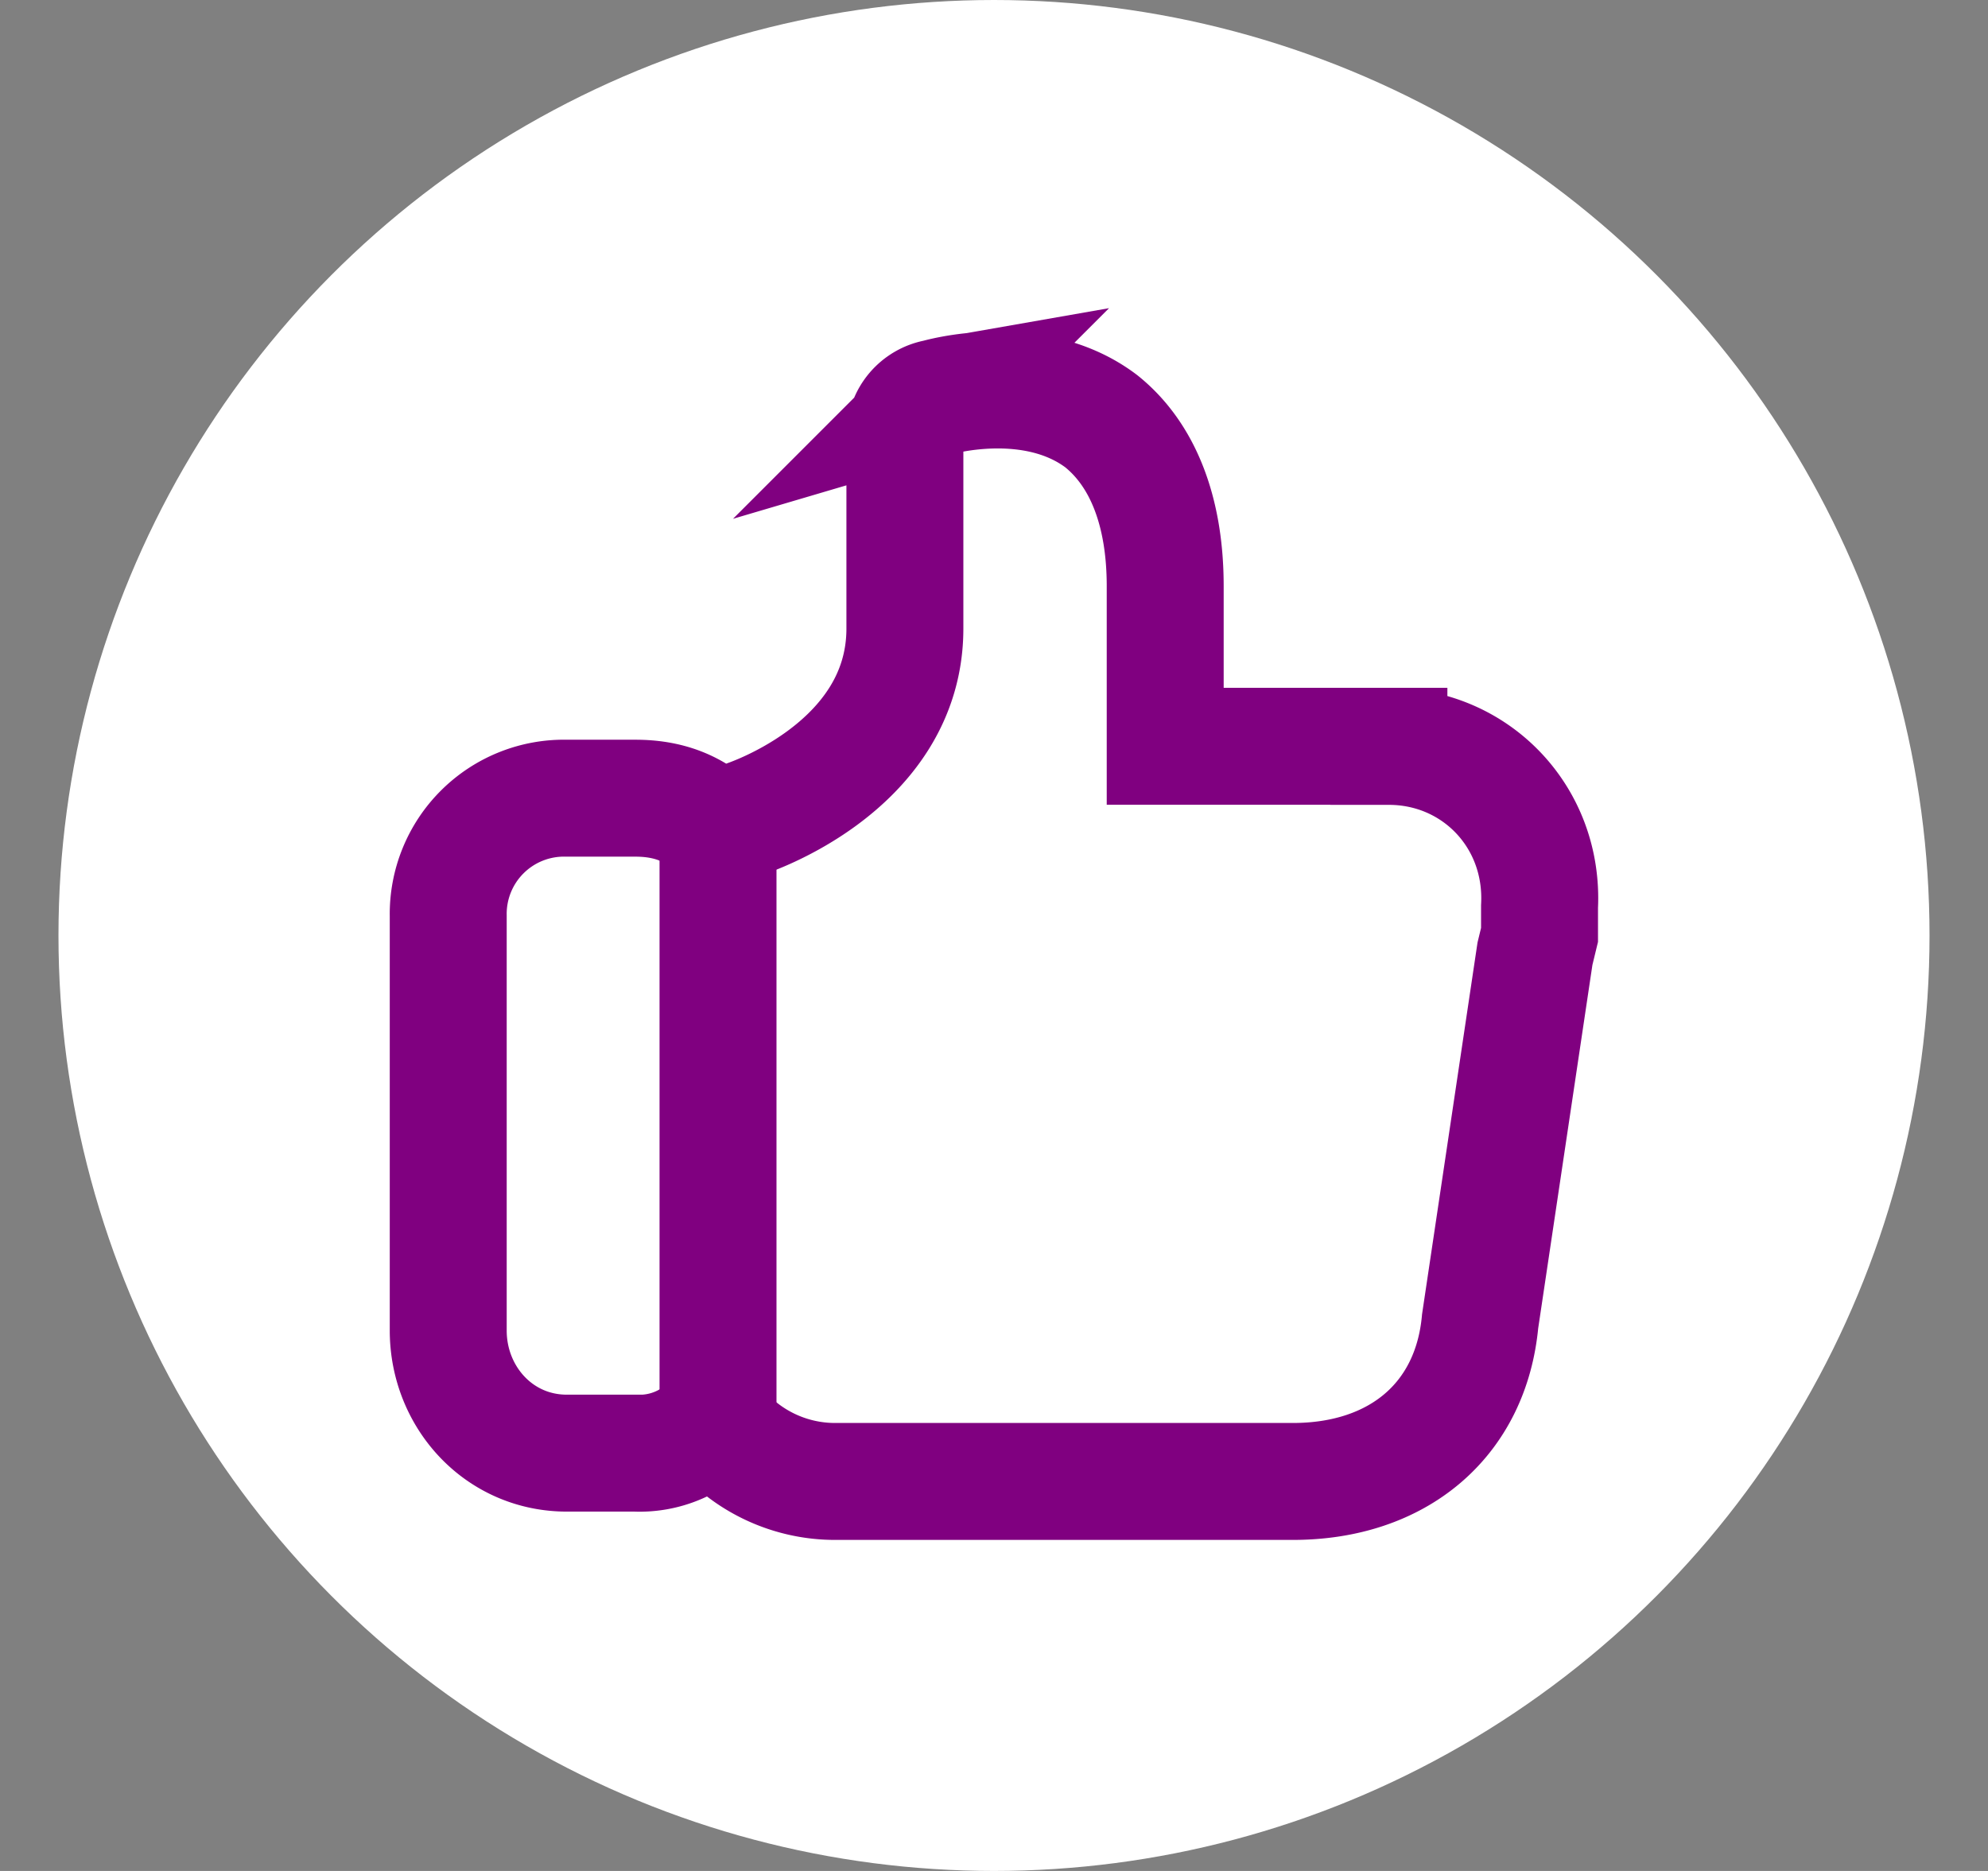<svg xmlns="http://www.w3.org/2000/svg" width="17" height="16" fill="none"><rect width="100%" height="100%" fill="#808080" stroke="none"/><circle cx="8.5" cy="8" r="8" fill="#fff"/><g stroke="#800080" stroke-miterlimit="10"><path d="M11.877 6.382H9.964v-1.37c0-.645-.195-1.128-.547-1.41-.586-.443-1.406-.201-1.406-.201a.33.33 0 0 0-.273.322v1.652c0 1.209-1.406 1.652-1.445 1.652l-.156.081c-.195-.201-.429-.282-.703-.282h-.586a.99.99 0 0 0-1.015 1.007v3.546c0 .564.429 1.048 1.015 1.048h.586a.84.84 0 0 0 .664-.282 1.3 1.3 0 0 0 1.054.524h3.904c.898 0 1.523-.524 1.601-1.37l.469-3.143.039-.161v-.242c.039-.766-.547-1.37-1.288-1.37z"/><path d="M6.14 7.106v5.037"/></g></svg>